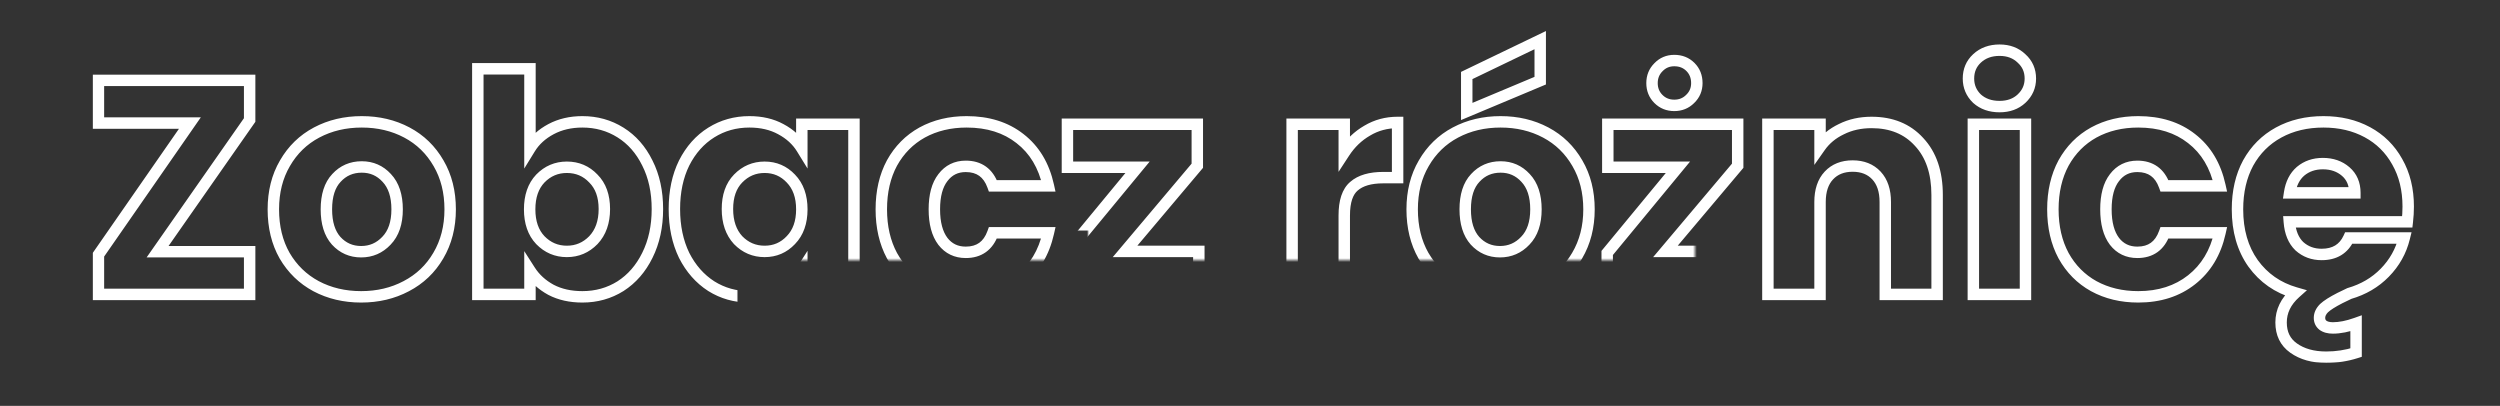 <svg width="1312" height="213" viewBox="0 0 1312 213" fill="none" xmlns="http://www.w3.org/2000/svg">
<rect x="0" y="0" width="1312" height="213" fill="#333333" stroke="none"/>
<mask id="mask0_338_398" style="mask-type:alpha" maskUnits="userSpaceOnUse" x="-1" y="-1" width="1313" height="215">
<path d="M0 176.5V0H1311.5V213H1180.5V176.5H918V120.5H889V136H571.5V120.5H555L550.5 136H386.5V176.5H377.5H0Z" fill="#D9D9D9" stroke="black"/>
</mask>
<g mask="url(#mask0_338_398)">
<mask id="path-2-outside-1_338_398" maskUnits="userSpaceOnUse" x="48.5" y="15.5" width="1219" height="175" fill="black">
<rect fill="white" x="48.5" y="15.5" width="1219" height="175"/>
<path d="M82.696 132.1H131.016V154.5H51.656V133.7L99.656 64.58H51.656V42.18H131.016V62.98L82.696 132.1ZM189.529 155.78C180.782 155.78 172.889 153.913 165.849 150.18C158.915 146.447 153.422 141.113 149.369 134.18C145.422 127.247 143.449 119.14 143.449 109.86C143.449 100.687 145.475 92.633 149.529 85.7C153.582 78.66 159.129 73.273 166.169 69.54C173.209 65.807 181.102 63.94 189.849 63.94C198.595 63.94 206.489 65.807 213.529 69.54C220.569 73.273 226.115 78.66 230.169 85.7C234.222 92.633 236.249 100.687 236.249 109.86C236.249 119.033 234.169 127.14 230.009 134.18C225.955 141.113 220.355 146.447 213.209 150.18C206.169 153.913 198.275 155.78 189.529 155.78ZM189.529 132.1C194.755 132.1 199.182 130.18 202.809 126.34C206.542 122.5 208.409 117.007 208.409 109.86C208.409 102.713 206.595 97.22 202.969 93.38C199.449 89.54 195.075 87.62 189.849 87.62C184.515 87.62 180.089 89.54 176.569 93.38C173.049 97.113 171.289 102.607 171.289 109.86C171.289 117.007 172.995 122.5 176.409 126.34C179.929 130.18 184.302 132.1 189.529 132.1ZM278.124 77.86C280.684 73.7 284.364 70.34 289.164 67.78C293.964 65.22 299.457 63.94 305.644 63.94C313.004 63.94 319.67 65.807 325.644 69.54C331.617 73.273 336.31 78.607 339.724 85.54C343.244 92.473 345.004 100.527 345.004 109.7C345.004 118.873 343.244 126.98 339.724 134.02C336.31 140.953 331.617 146.34 325.644 150.18C319.67 153.913 313.004 155.78 305.644 155.78C299.35 155.78 293.857 154.553 289.164 152.1C284.47 149.54 280.79 146.18 278.124 142.02V154.5H250.764V36.1H278.124V77.86ZM317.164 109.7C317.164 102.873 315.244 97.54 311.404 93.7C307.67 89.753 303.03 87.78 297.484 87.78C292.044 87.78 287.404 89.753 283.564 93.7C279.83 97.647 277.964 103.033 277.964 109.86C277.964 116.687 279.83 122.073 283.564 126.02C287.404 129.967 292.044 131.94 297.484 131.94C302.924 131.94 307.564 129.967 311.404 126.02C315.244 121.967 317.164 116.527 317.164 109.7ZM353.918 109.7C353.918 100.527 355.624 92.473 359.038 85.54C362.558 78.607 367.304 73.273 373.278 69.54C379.251 65.807 385.918 63.94 393.278 63.94C399.571 63.94 405.064 65.22 409.758 67.78C414.558 70.34 418.238 73.7 420.798 77.86V65.22H448.158V154.5H420.798V141.86C418.131 146.02 414.398 149.38 409.598 151.94C404.904 154.5 399.411 155.78 393.118 155.78C385.864 155.78 379.251 153.913 373.278 150.18C367.304 146.34 362.558 140.953 359.038 134.02C355.624 126.98 353.918 118.873 353.918 109.7ZM420.798 109.86C420.798 103.033 418.878 97.647 415.038 93.7C411.304 89.753 406.718 87.78 401.278 87.78C395.838 87.78 391.198 89.753 387.358 93.7C383.624 97.54 381.758 102.873 381.758 109.7C381.758 116.527 383.624 121.967 387.358 126.02C391.198 129.967 395.838 131.94 401.278 131.94C406.718 131.94 411.304 129.967 415.038 126.02C418.878 122.073 420.798 116.687 420.798 109.86ZM462.511 109.86C462.511 100.58 464.378 92.473 468.111 85.54C471.951 78.607 477.231 73.273 483.951 69.54C490.778 65.807 498.565 63.94 507.311 63.94C518.511 63.94 527.845 66.873 535.311 72.74C542.885 78.607 547.845 86.873 550.191 97.54H521.071C518.618 90.713 513.871 87.3 506.831 87.3C501.818 87.3 497.818 89.273 494.831 93.22C491.845 97.06 490.351 102.607 490.351 109.86C490.351 117.113 491.845 122.713 494.831 126.66C497.818 130.5 501.818 132.42 506.831 132.42C513.871 132.42 518.618 129.007 521.071 122.18H550.191C547.845 132.633 542.885 140.847 535.311 146.82C527.738 152.793 518.405 155.78 507.311 155.78C498.565 155.78 490.778 153.913 483.951 150.18C477.231 146.447 471.951 141.113 468.111 134.18C464.378 127.247 462.511 119.14 462.511 109.86ZM590.426 131.94H629.146V154.5H559.866V132.74L596.986 87.78H560.186V65.22H628.346V86.98L590.426 131.94ZM705.468 80.1C708.668 75.193 712.668 71.353 717.468 68.58C722.268 65.7 727.601 64.26 733.468 64.26V93.22H725.948C719.121 93.22 714.001 94.713 710.588 97.7C707.174 100.58 705.468 105.7 705.468 113.06V154.5H678.108V65.22H705.468V80.1ZM787.185 155.78C778.438 155.78 770.545 153.913 763.505 150.18C756.572 146.447 751.078 141.113 747.025 134.18C743.078 127.247 741.105 119.14 741.105 109.86C741.105 100.687 743.132 92.633 747.185 85.7C751.238 78.66 756.785 73.273 763.825 69.54C770.865 65.807 778.758 63.94 787.505 63.94C796.252 63.94 804.145 65.807 811.185 69.54C818.225 73.273 823.772 78.66 827.825 85.7C831.878 92.633 833.905 100.687 833.905 109.86C833.905 119.033 831.825 127.14 827.665 134.18C823.612 141.113 818.012 146.447 810.865 150.18C803.825 153.913 795.932 155.78 787.185 155.78ZM787.185 132.1C792.412 132.1 796.838 130.18 800.465 126.34C804.198 122.5 806.065 117.007 806.065 109.86C806.065 102.713 804.252 97.22 800.625 93.38C797.105 89.54 792.732 87.62 787.505 87.62C782.172 87.62 777.745 89.54 774.225 93.38C770.705 97.113 768.945 102.607 768.945 109.86C768.945 117.007 770.652 122.5 774.065 126.34C777.585 130.18 781.958 132.1 787.185 132.1ZM808.305 42.34L769.745 58.5V39.62L808.305 21.06V42.34ZM874.02 131.94H912.74V154.5H843.46V132.74L880.58 87.78H843.78V65.22H911.94V86.98L874.02 131.94ZM878.66 55.3C875.353 55.3 872.58 54.18 870.34 51.94C868.1 49.7 866.98 46.927 866.98 43.62C866.98 40.313 868.1 37.54 870.34 35.3C872.58 32.953 875.353 31.78 878.66 31.78C882.073 31.78 884.9 32.9 887.14 35.14C889.38 37.38 890.5 40.207 890.5 43.62C890.5 46.927 889.327 49.7 886.98 51.94C884.74 54.18 881.967 55.3 878.66 55.3ZM982.195 64.26C992.648 64.26 1000.97 67.673 1007.16 74.5C1013.45 81.22 1016.6 90.5 1016.6 102.34V154.5H989.395V106.02C989.395 100.047 987.848 95.407 984.755 92.1C981.662 88.793 977.502 87.14 972.275 87.14C967.048 87.14 962.888 88.793 959.795 92.1C956.702 95.407 955.155 100.047 955.155 106.02V154.5H927.795V65.22H955.155V77.06C957.928 73.113 961.662 70.02 966.355 67.78C971.048 65.433 976.328 64.26 982.195 64.26ZM1049.37 55.94C1044.57 55.94 1040.62 54.553 1037.53 51.78C1034.54 48.9 1033.05 45.38 1033.05 41.22C1033.05 36.953 1034.54 33.433 1037.53 30.66C1040.62 27.78 1044.57 26.34 1049.37 26.34C1054.06 26.34 1057.9 27.78 1060.89 30.66C1063.98 33.433 1065.53 36.953 1065.53 41.22C1065.53 45.38 1063.98 48.9 1060.89 51.78C1057.9 54.553 1054.06 55.94 1049.37 55.94ZM1062.97 65.22V154.5H1035.61V65.22H1062.97ZM1077.36 109.86C1077.36 100.58 1079.22 92.473 1082.96 85.54C1086.8 78.607 1092.08 73.273 1098.8 69.54C1105.62 65.807 1113.41 63.94 1122.16 63.94C1133.36 63.94 1142.69 66.873 1150.16 72.74C1157.73 78.607 1162.69 86.873 1165.04 97.54H1135.92C1133.46 90.713 1128.72 87.3 1121.68 87.3C1116.66 87.3 1112.66 89.273 1109.68 93.22C1106.69 97.06 1105.2 102.607 1105.2 109.86C1105.2 117.113 1106.69 122.713 1109.68 126.66C1112.66 130.5 1116.66 132.42 1121.68 132.42C1128.72 132.42 1133.46 129.007 1135.92 122.18H1165.04C1162.69 132.633 1157.73 140.847 1150.16 146.82C1142.58 152.793 1133.25 155.78 1122.16 155.78C1113.41 155.78 1105.62 153.913 1098.8 150.18C1092.08 146.447 1086.8 141.113 1082.96 134.18C1079.22 127.247 1077.36 119.14 1077.36 109.86ZM1263.83 108.42C1263.83 110.98 1263.67 113.647 1263.35 116.42H1201.43C1201.86 121.967 1203.62 126.233 1206.71 129.22C1209.91 132.1 1213.8 133.54 1218.39 133.54C1225.22 133.54 1229.96 130.66 1232.63 124.9H1261.75C1260.04 131.833 1256.63 137.913 1251.51 143.14C1246.5 148.26 1240.31 151.887 1232.95 154.02L1227.99 156.42C1224.04 158.447 1221.27 160.207 1219.67 161.7C1218.07 163.3 1217.27 165.007 1217.27 166.82C1217.27 168.42 1217.86 169.7 1219.03 170.66C1220.31 171.62 1222.07 172.1 1224.31 172.1C1227.94 172.1 1231.99 171.3 1236.47 169.7V185.06C1231.46 186.66 1226.23 187.46 1220.79 187.46C1213.86 187.46 1208.15 185.86 1203.67 182.66C1199.3 179.567 1197.11 175.087 1197.11 169.22C1197.11 163.353 1199.62 158.18 1204.63 153.7C1195.35 151.033 1187.94 145.86 1182.39 138.18C1176.95 130.5 1174.23 121.06 1174.23 109.86C1174.23 100.58 1176.1 92.473 1179.83 85.54C1183.67 78.607 1189 73.273 1195.83 69.54C1202.66 65.807 1210.5 63.94 1219.35 63.94C1227.99 63.94 1235.67 65.753 1242.39 69.38C1249.11 73.007 1254.34 78.18 1258.07 84.9C1261.91 91.62 1263.83 99.46 1263.83 108.42ZM1235.83 101.22C1235.83 96.527 1234.23 92.793 1231.03 90.02C1227.83 87.247 1223.83 85.86 1219.03 85.86C1214.44 85.86 1210.55 87.193 1207.35 89.86C1204.26 92.527 1202.34 96.313 1201.59 101.22H1235.83Z"/>
</mask>
<path d="M82.696 132.1L80.237 130.381L76.939 135.1H82.696V132.1ZM131.016 132.1H134.016V129.1H131.016V132.1ZM131.016 154.5V157.5H134.016V154.5H131.016ZM51.656 154.5H48.656V157.5H51.656V154.5ZM51.656 133.7L49.192 131.989L48.656 132.76V133.7H51.656ZM99.656 64.58L102.12 66.291L105.392 61.58H99.656V64.58ZM51.656 64.58H48.656V67.58H51.656V64.58ZM51.656 42.18V39.18H48.656V42.18H51.656ZM131.016 42.18H134.016V39.18H131.016V42.18ZM131.016 62.98L133.475 64.699L134.016 63.925V62.98H131.016ZM82.696 135.1H131.016V129.1H82.696V135.1ZM128.016 132.1V154.5H134.016V132.1H128.016ZM131.016 151.5H51.656V157.5H131.016V151.5ZM54.656 154.5V133.7H48.656V154.5H54.656ZM54.12 135.411L102.12 66.291L97.192 62.869L49.192 131.989L54.12 135.411ZM99.656 61.58H51.656V67.58H99.656V61.58ZM54.656 64.58V42.18H48.656V64.58H54.656ZM51.656 45.18H131.016V39.18H51.656V45.18ZM128.016 42.18V62.98H134.016V42.18H128.016ZM128.557 61.261L80.237 130.381L85.155 133.819L133.475 64.699L128.557 61.261ZM165.849 150.18L164.426 152.821L164.435 152.826L164.443 152.83L165.849 150.18ZM149.369 134.18L146.762 135.664L146.77 135.679L146.779 135.694L149.369 134.18ZM149.529 85.7L152.119 87.214L152.124 87.206L152.129 87.197L149.529 85.7ZM166.169 69.54L167.574 72.19L166.169 69.54ZM213.529 69.54L212.123 72.19L213.529 69.54ZM230.169 85.7L227.569 87.197L227.574 87.206L227.579 87.214L230.169 85.7ZM230.009 134.18L227.426 132.654L227.419 132.666L230.009 134.18ZM213.209 150.18L211.82 147.521L211.811 147.525L211.803 147.53L213.209 150.18ZM202.809 126.34L200.658 124.249L200.643 124.264L200.628 124.28L202.809 126.34ZM202.969 93.38L200.757 95.407L200.772 95.424L200.788 95.44L202.969 93.38ZM176.569 93.38L178.752 95.438L178.766 95.423L178.78 95.407L176.569 93.38ZM176.409 126.34L174.167 128.333L174.182 128.35L174.197 128.367L176.409 126.34ZM189.529 152.78C181.223 152.78 173.82 151.012 167.254 147.53L164.443 152.83C171.957 156.815 180.341 158.78 189.529 158.78V152.78ZM167.271 147.539C160.833 144.072 155.74 139.133 151.959 132.666L146.779 135.694C151.105 143.093 156.998 148.821 164.426 152.821L167.271 147.539ZM151.976 132.696C148.326 126.284 146.449 118.705 146.449 109.86H140.449C140.449 119.575 142.518 128.209 146.762 135.664L151.976 132.696ZM146.449 109.86C146.449 101.142 148.37 93.626 152.119 87.214L146.939 84.186C142.581 91.641 140.449 100.232 140.449 109.86H146.449ZM152.129 87.197C155.906 80.636 161.043 75.654 167.574 72.19L164.763 66.89C157.214 70.893 151.258 76.684 146.929 84.203L152.129 87.197ZM167.574 72.19C174.14 68.709 181.543 66.94 189.849 66.94V60.94C180.661 60.94 172.277 62.905 164.763 66.89L167.574 72.19ZM189.849 66.94C198.154 66.94 205.557 68.709 212.123 72.19L214.934 66.89C207.42 62.905 199.037 60.94 189.849 60.94V66.94ZM212.123 72.19C218.654 75.654 223.791 80.636 227.569 87.197L232.769 84.203C228.439 76.684 222.483 70.893 214.934 66.89L212.123 72.19ZM227.579 87.214C231.327 93.626 233.249 101.142 233.249 109.86H239.249C239.249 100.232 237.117 91.641 232.759 84.186L227.579 87.214ZM233.249 109.86C233.249 118.563 231.281 126.13 227.426 132.654L232.592 135.706C237.057 128.15 239.249 119.503 239.249 109.86H233.249ZM227.419 132.666C223.651 139.11 218.469 144.048 211.82 147.521L214.598 152.839C222.242 148.846 228.259 143.116 232.599 135.694L227.419 132.666ZM211.803 147.53C205.237 151.012 197.834 152.78 189.529 152.78V158.78C198.717 158.78 207.1 156.815 214.614 152.83L211.803 147.53ZM189.529 135.1C195.591 135.1 200.803 132.833 204.99 128.4L200.628 124.28C197.561 127.527 193.92 129.1 189.529 129.1V135.1ZM204.96 128.431C209.4 123.864 211.409 117.519 211.409 109.86H205.409C205.409 116.494 203.684 121.136 200.658 124.249L204.96 128.431ZM211.409 109.86C211.409 102.223 209.465 95.889 205.15 91.32L200.788 95.44C203.726 98.551 205.409 103.204 205.409 109.86H211.409ZM205.18 91.353C201.09 86.891 195.913 84.62 189.849 84.62V90.62C194.238 90.62 197.808 92.189 200.757 95.407L205.18 91.353ZM189.849 84.62C183.697 84.62 178.461 86.876 174.357 91.353L178.78 95.407C181.717 92.204 185.334 90.62 189.849 90.62V84.62ZM174.386 91.322C170.158 95.806 168.289 102.159 168.289 109.86H174.289C174.289 103.055 175.94 98.42 178.752 95.438L174.386 91.322ZM168.289 109.86C168.289 117.454 170.103 123.762 174.167 128.333L178.651 124.347C175.888 121.238 174.289 116.559 174.289 109.86H168.289ZM174.197 128.367C178.288 132.829 183.464 135.1 189.529 135.1V129.1C185.14 129.1 181.57 127.531 178.62 124.313L174.197 128.367ZM278.124 77.86H275.124V88.459L280.679 79.432L278.124 77.86ZM289.164 67.78L287.752 65.133V65.133L289.164 67.78ZM325.644 69.54L324.054 72.084L325.644 69.54ZM339.724 85.54L337.032 86.865L337.04 86.882L337.049 86.898L339.724 85.54ZM339.724 134.02L337.04 132.678L337.036 132.687L337.032 132.695L339.724 134.02ZM325.644 150.18L327.234 152.724L327.25 152.714L327.266 152.704L325.644 150.18ZM289.164 152.1L287.727 154.734L287.75 154.746L287.774 154.759L289.164 152.1ZM278.124 142.02L280.649 140.401L275.124 131.781V142.02H278.124ZM278.124 154.5V157.5H281.124V154.5H278.124ZM250.764 154.5H247.764V157.5H250.764V154.5ZM250.764 36.1V33.1H247.764V36.1H250.764ZM278.124 36.1H281.124V33.1H278.124V36.1ZM311.404 93.7L309.224 95.762L309.253 95.792L309.282 95.821L311.404 93.7ZM283.564 93.7L281.414 91.608L281.399 91.623L281.384 91.638L283.564 93.7ZM283.564 126.02L281.384 128.082L281.399 128.097L281.414 128.112L283.564 126.02ZM311.404 126.02L313.554 128.112L313.568 128.098L313.582 128.083L311.404 126.02ZM280.679 79.432C282.929 75.776 286.19 72.766 290.576 70.427L287.752 65.133C282.537 67.914 278.439 71.624 275.569 76.288L280.679 79.432ZM290.576 70.427C294.885 68.129 299.881 66.94 305.644 66.94V60.94C299.033 60.94 293.043 62.311 287.752 65.133L290.576 70.427ZM305.644 66.94C312.468 66.94 318.579 68.662 324.054 72.084L327.234 66.996C320.762 62.951 313.54 60.94 305.644 60.94V66.94ZM324.054 72.084C329.508 75.493 333.841 80.382 337.032 86.865L342.415 84.215C338.78 76.831 333.726 71.054 327.234 66.996L324.054 72.084ZM337.049 86.898C340.32 93.341 342.004 100.914 342.004 109.7H348.004C348.004 100.139 346.168 91.606 342.399 84.182L337.049 86.898ZM342.004 109.7C342.004 118.485 340.32 126.119 337.04 132.678L342.407 135.362C346.167 127.841 348.004 119.262 348.004 109.7H342.004ZM337.032 132.695C333.838 139.184 329.496 144.137 324.021 147.656L327.266 152.704C333.738 148.543 338.783 142.723 342.415 135.345L337.032 132.695ZM324.054 147.636C318.579 151.058 312.468 152.78 305.644 152.78V158.78C313.54 158.78 320.762 156.769 327.234 152.724L324.054 147.636ZM305.644 152.78C299.744 152.78 294.744 151.632 290.554 149.441L287.774 154.759C292.97 157.475 298.957 158.78 305.644 158.78V152.78ZM290.6 149.466C286.312 147.127 283.022 144.102 280.649 140.401L275.598 143.639C278.559 148.258 282.629 151.953 287.727 154.734L290.6 149.466ZM275.124 142.02V154.5H281.124V142.02H275.124ZM278.124 151.5H250.764V157.5H278.124V151.5ZM253.764 154.5V36.1H247.764V154.5H253.764ZM250.764 39.1H278.124V33.1H250.764V39.1ZM275.124 36.1V77.86H281.124V36.1H275.124ZM320.164 109.7C320.164 102.293 318.064 96.117 313.525 91.579L309.282 95.821C312.424 98.963 314.164 103.453 314.164 109.7H320.164ZM313.583 91.638C309.27 87.079 303.835 84.78 297.484 84.78V90.78C302.225 90.78 306.071 92.428 309.224 95.762L313.583 91.638ZM297.484 84.78C291.223 84.78 285.811 87.089 281.414 91.608L285.714 95.792C288.997 92.418 292.865 90.78 297.484 90.78V84.78ZM281.384 91.638C276.998 96.275 274.964 102.472 274.964 109.86H280.964C280.964 103.594 282.663 99.018 285.743 95.762L281.384 91.638ZM274.964 109.86C274.964 117.248 276.998 123.444 281.384 128.082L285.743 123.958C282.663 120.702 280.964 116.126 280.964 109.86H274.964ZM281.414 128.112C285.811 132.631 291.223 134.94 297.484 134.94V128.94C292.865 128.94 288.997 127.302 285.714 123.928L281.414 128.112ZM297.484 134.94C303.745 134.94 309.157 132.631 313.554 128.112L309.254 123.928C305.971 127.302 302.103 128.94 297.484 128.94V134.94ZM313.582 128.083C318.062 123.354 320.164 117.114 320.164 109.7H314.164C314.164 115.939 312.426 120.579 309.226 123.957L313.582 128.083ZM359.038 85.54L356.362 84.182L356.354 84.198L356.346 84.215L359.038 85.54ZM373.277 69.54L374.867 72.084L373.277 69.54ZM409.758 67.78L408.321 70.414L408.333 70.42L408.346 70.427L409.758 67.78ZM420.798 77.86L418.243 79.432L423.798 88.459V77.86H420.798ZM420.798 65.22V62.22H417.798V65.22H420.798ZM448.158 65.22H451.158V62.22H448.158V65.22ZM448.158 154.5V157.5H451.158V154.5H448.158ZM420.798 154.5H417.798V157.5H420.798V154.5ZM420.798 141.86H423.798V131.621L418.272 140.241L420.798 141.86ZM409.598 151.94L408.186 149.293L408.173 149.3L408.161 149.306L409.598 151.94ZM373.277 150.18L371.655 152.704L371.671 152.714L371.688 152.724L373.277 150.18ZM359.038 134.02L356.338 135.329L356.35 135.354L356.362 135.378L359.038 134.02ZM415.038 93.7L412.858 95.762L412.873 95.777L412.887 95.792L415.038 93.7ZM387.358 93.7L385.207 91.608L385.207 91.609L387.358 93.7ZM387.358 126.02L385.151 128.052L385.179 128.083L385.207 128.112L387.358 126.02ZM415.038 126.02L412.887 123.928L412.873 123.943L412.858 123.958L415.038 126.02ZM356.918 109.7C356.918 100.901 358.553 93.316 361.729 86.865L356.346 84.215C352.695 91.631 350.918 100.152 350.918 109.7H356.918ZM361.712 86.898C365.012 80.399 369.404 75.499 374.867 72.084L371.688 66.996C365.204 71.048 360.103 76.814 356.362 84.182L361.712 86.898ZM374.867 72.084C380.342 68.662 386.453 66.94 393.277 66.94V60.94C385.382 60.94 378.16 62.951 371.688 66.996L374.867 72.084ZM393.277 66.94C399.158 66.94 404.14 68.133 408.321 70.414L411.194 65.146C405.988 62.307 399.984 60.94 393.277 60.94V66.94ZM408.346 70.427C412.731 72.766 415.992 75.776 418.243 79.432L423.352 76.288C420.483 71.624 416.384 67.914 411.169 65.133L408.346 70.427ZM423.798 77.86V65.22H417.798V77.86H423.798ZM420.798 68.22H448.158V62.22H420.798V68.22ZM445.158 65.22V154.5H451.158V65.22H445.158ZM448.158 151.5H420.798V157.5H448.158V151.5ZM423.798 154.5V141.86H417.798V154.5H423.798ZM418.272 140.241C415.91 143.926 412.579 146.95 408.186 149.293L411.009 154.587C416.216 151.81 420.352 148.114 423.323 143.479L418.272 140.241ZM408.161 149.306C403.98 151.587 398.998 152.78 393.117 152.78V158.78C399.824 158.78 405.828 157.413 411.034 154.574L408.161 149.306ZM393.117 152.78C386.409 152.78 380.349 151.062 374.867 147.636L371.688 152.724C378.152 156.765 385.32 158.78 393.117 158.78V152.78ZM374.9 147.656C369.417 144.132 365.015 139.167 361.712 132.662L356.362 135.378C360.1 142.74 365.192 148.548 371.655 152.704L374.9 147.656ZM361.737 132.711C358.553 126.144 356.918 118.498 356.918 109.7H350.918C350.918 119.249 352.696 127.816 356.338 135.329L361.737 132.711ZM423.798 109.86C423.798 102.449 421.696 96.242 417.188 91.608L412.887 95.792C416.059 99.051 417.798 103.617 417.798 109.86H423.798ZM417.217 91.638C412.916 87.092 407.541 84.78 401.277 84.78V90.78C405.894 90.78 409.692 92.415 412.858 95.762L417.217 91.638ZM401.277 84.78C395.016 84.78 389.604 87.089 385.207 91.608L389.508 95.792C392.791 92.418 396.659 90.78 401.277 90.78V84.78ZM385.207 91.609C380.79 96.151 378.758 102.316 378.758 109.7H384.758C384.758 103.43 386.458 98.929 389.508 95.791L385.207 91.609ZM378.758 109.7C378.758 117.092 380.793 123.321 385.151 128.052L389.564 123.988C386.456 120.613 384.758 115.962 384.758 109.7H378.758ZM385.207 128.112C389.604 132.631 395.016 134.94 401.277 134.94V128.94C396.659 128.94 392.791 127.302 389.508 123.928L385.207 128.112ZM401.277 134.94C407.541 134.94 412.916 132.628 417.217 128.082L412.858 123.958C409.692 127.305 405.894 128.94 401.277 128.94V134.94ZM417.188 128.112C421.696 123.478 423.798 117.271 423.798 109.86H417.798C417.798 116.103 416.059 120.669 412.887 123.928L417.188 128.112ZM468.111 85.54L465.487 84.087L465.478 84.102L465.47 84.118L468.111 85.54ZM483.951 69.54L482.512 66.908L482.503 66.913L482.494 66.918L483.951 69.54ZM535.311 72.74L533.458 75.099L533.466 75.105L533.474 75.112L535.311 72.74ZM550.191 97.54V100.54H553.923L553.121 96.895L550.191 97.54ZM521.071 97.54L518.248 98.555L518.962 100.54H521.071V97.54ZM494.831 93.22L497.199 95.062L497.211 95.046L497.223 95.03L494.831 93.22ZM494.831 126.66L492.439 128.47L492.451 128.486L492.463 128.502L494.831 126.66ZM521.071 122.18V119.18H518.962L518.248 121.165L521.071 122.18ZM550.191 122.18L553.118 122.837L553.939 119.18H550.191V122.18ZM535.311 146.82L533.453 144.465L535.311 146.82ZM483.951 150.18L482.494 152.802L482.503 152.807L482.512 152.812L483.951 150.18ZM468.111 134.18L465.47 135.602L465.478 135.618L465.487 135.633L468.111 134.18ZM465.511 109.86C465.511 100.988 467.293 93.387 470.753 86.962L465.47 84.118C461.462 91.56 459.511 100.172 459.511 109.86H465.511ZM470.736 86.993C474.312 80.535 479.195 75.614 485.408 72.162L482.494 66.918C475.268 70.932 469.59 76.678 465.487 84.087L470.736 86.993ZM485.391 72.172C491.723 68.709 499.004 66.94 507.311 66.94V60.94C498.125 60.94 489.832 62.904 482.512 66.908L485.391 72.172ZM507.311 66.94C517.965 66.94 526.611 69.719 533.458 75.099L537.165 70.381C529.079 64.028 519.058 60.94 507.311 60.94V66.94ZM533.474 75.112C540.415 80.489 545.043 88.102 547.261 98.185L553.121 96.895C550.646 85.645 545.354 76.725 537.148 70.368L533.474 75.112ZM550.191 94.54H521.071V100.54H550.191V94.54ZM523.894 96.525C522.512 92.679 520.396 89.563 517.423 87.424C514.442 85.281 510.849 84.3 506.831 84.3V90.3C509.854 90.3 512.154 91.026 513.92 92.296C515.693 93.571 517.177 95.574 518.248 98.555L523.894 96.525ZM506.831 84.3C500.893 84.3 496.001 86.702 492.439 91.41L497.223 95.03C499.634 91.844 502.743 90.3 506.831 90.3V84.3ZM492.463 91.378C488.909 95.948 487.351 102.253 487.351 109.86H493.351C493.351 102.96 494.78 98.172 497.199 95.062L492.463 91.378ZM487.351 109.86C487.351 117.475 488.912 123.81 492.439 128.47L497.223 124.85C494.777 121.617 493.351 116.752 493.351 109.86H487.351ZM492.463 128.502C496.038 133.098 500.925 135.42 506.831 135.42V129.42C502.711 129.42 499.598 127.902 497.199 124.818L492.463 128.502ZM506.831 135.42C510.849 135.42 514.442 134.439 517.423 132.296C520.396 130.157 522.512 127.041 523.894 123.195L518.248 121.165C517.177 124.146 515.693 126.149 513.92 127.424C512.154 128.694 509.854 129.42 506.831 129.42V135.42ZM521.071 125.18H550.191V119.18H521.071V125.18ZM547.264 121.523C545.051 131.383 540.425 138.965 533.453 144.465L537.169 149.175C545.344 142.728 550.639 133.883 553.118 122.837L547.264 121.523ZM533.453 144.465C526.487 149.959 517.837 152.78 507.311 152.78V158.78C518.973 158.78 528.989 155.628 537.169 149.175L533.453 144.465ZM507.311 152.78C499.004 152.78 491.723 151.011 485.391 147.548L482.512 152.812C489.832 156.816 498.125 158.78 507.311 158.78V152.78ZM485.408 147.558C479.195 144.106 474.312 139.185 470.736 132.727L465.487 135.633C469.59 143.042 475.268 148.788 482.494 152.802L485.408 147.558ZM470.753 132.758C467.293 126.333 465.511 118.732 465.511 109.86H459.511C459.511 119.548 461.462 128.16 465.47 135.602L470.753 132.758ZM590.426 131.94L588.133 130.006L583.971 134.94H590.426V131.94ZM629.146 131.94H632.146V128.94H629.146V131.94ZM629.146 154.5V157.5H632.146V154.5H629.146ZM559.866 154.5H556.866V157.5H559.866V154.5ZM559.866 132.74L557.553 130.83L556.866 131.662V132.74H559.866ZM596.986 87.78L599.3 89.69L603.353 84.78H596.986V87.78ZM560.186 87.78H557.186V90.78H560.186V87.78ZM560.186 65.22V62.22H557.186V65.22H560.186ZM628.346 65.22H631.346V62.22H628.346V65.22ZM628.346 86.98L630.64 88.914L631.346 88.076V86.98H628.346ZM590.426 134.94H629.146V128.94H590.426V134.94ZM626.146 131.94V154.5H632.146V131.94H626.146ZM629.146 151.5H559.866V157.5H629.146V151.5ZM562.866 154.5V132.74H556.866V154.5H562.866ZM562.18 134.65L599.3 89.69L594.673 85.87L557.553 130.83L562.18 134.65ZM596.986 84.78H560.186V90.78H596.986V84.78ZM563.186 87.78V65.22H557.186V87.78H563.186ZM560.186 68.22H628.346V62.22H560.186V68.22ZM625.346 65.22V86.98H631.346V65.22H625.346ZM626.053 85.046L588.133 130.006L592.719 133.874L630.64 88.914L626.053 85.046ZM705.468 80.1H702.468V90.192L707.98 81.739L705.468 80.1ZM717.468 68.58L718.968 71.178L718.99 71.165L719.011 71.153L717.468 68.58ZM733.468 64.26H736.468V61.26H733.468V64.26ZM733.468 93.22V96.22H736.468V93.22H733.468ZM710.588 97.7L712.522 99.993L712.543 99.975L712.563 99.958L710.588 97.7ZM705.468 154.5V157.5H708.468V154.5H705.468ZM678.107 154.5H675.107V157.5H678.107V154.5ZM678.107 65.22V62.22H675.107V65.22H678.107ZM705.468 65.22H708.468V62.22H705.468V65.22ZM707.98 81.739C710.938 77.204 714.599 73.702 718.968 71.178L715.967 65.982C710.736 69.005 706.397 73.183 702.955 78.461L707.98 81.739ZM719.011 71.153C723.322 68.566 728.117 67.26 733.468 67.26V61.26C727.084 61.26 721.213 62.834 715.924 66.007L719.011 71.153ZM730.468 64.26V93.22H736.468V64.26H730.468ZM733.468 90.22H725.948V96.22H733.468V90.22ZM725.948 90.22C718.75 90.22 712.791 91.786 708.612 95.442L712.563 99.958C715.211 97.641 719.492 96.22 725.948 96.22V90.22ZM708.653 95.407C704.23 99.139 702.468 105.375 702.468 113.06H708.468C708.468 106.025 710.119 102.021 712.522 99.993L708.653 95.407ZM702.468 113.06V154.5H708.468V113.06H702.468ZM705.468 151.5H678.107V157.5H705.468V151.5ZM681.107 154.5V65.22H675.107V154.5H681.107ZM678.107 68.22H705.468V62.22H678.107V68.22ZM702.468 65.22V80.1H708.468V65.22H702.468ZM763.505 150.18L762.083 152.821L762.091 152.826L762.099 152.83L763.505 150.18ZM747.025 134.18L744.418 135.664L744.426 135.679L744.435 135.694L747.025 134.18ZM747.185 85.7L749.775 87.214L749.78 87.206L749.785 87.197L747.185 85.7ZM763.825 69.54L765.231 72.19L763.825 69.54ZM811.185 69.54L809.779 72.19L811.185 69.54ZM827.825 85.7L825.225 87.197L825.23 87.206L825.235 87.214L827.825 85.7ZM827.665 134.18L825.082 132.654L825.075 132.666L827.665 134.18ZM810.865 150.18L809.476 147.521L809.468 147.525L809.459 147.53L810.865 150.18ZM800.465 126.34L798.314 124.249L798.299 124.264L798.284 124.28L800.465 126.34ZM800.625 93.38L798.414 95.407L798.429 95.424L798.444 95.44L800.625 93.38ZM774.225 93.38L776.408 95.438L776.422 95.423L776.436 95.407L774.225 93.38ZM774.065 126.34L771.823 128.333L771.838 128.35L771.854 128.367L774.065 126.34ZM808.305 42.34L809.465 45.107L811.305 44.336V42.34H808.305ZM769.745 58.5H766.745V63.01L770.905 61.267L769.745 58.5ZM769.745 39.62L768.444 36.917L766.745 37.734V39.62H769.745ZM808.305 21.06H811.305V16.287L807.004 18.357L808.305 21.06ZM787.185 152.78C778.88 152.78 771.476 151.012 764.911 147.53L762.099 152.83C769.614 156.815 777.997 158.78 787.185 158.78V152.78ZM764.927 147.539C758.489 144.072 753.396 139.133 749.615 132.666L744.435 135.694C748.761 143.093 754.654 148.821 762.083 152.821L764.927 147.539ZM749.632 132.696C745.982 126.284 744.105 118.705 744.105 109.86H738.105C738.105 119.575 740.174 128.209 744.418 135.664L749.632 132.696ZM744.105 109.86C744.105 101.142 746.026 93.626 749.775 87.214L744.595 84.186C740.237 91.641 738.105 100.232 738.105 109.86H744.105ZM749.785 87.197C753.562 80.636 758.699 75.654 765.231 72.19L762.419 66.89C754.871 70.893 748.914 76.684 744.585 84.203L749.785 87.197ZM765.231 72.19C771.796 68.709 779.2 66.94 787.505 66.94V60.94C778.317 60.94 769.934 62.905 762.419 66.89L765.231 72.19ZM787.505 66.94C795.81 66.94 803.214 68.709 809.779 72.19L812.591 66.89C805.076 62.905 796.693 60.94 787.505 60.94V66.94ZM809.779 72.19C816.311 75.654 821.448 80.636 825.225 87.197L830.425 84.203C826.096 76.684 820.139 70.893 812.591 66.89L809.779 72.19ZM825.235 87.214C828.984 93.626 830.905 101.142 830.905 109.86H836.905C836.905 100.232 834.773 91.641 830.415 84.186L825.235 87.214ZM830.905 109.86C830.905 118.563 828.937 126.13 825.082 132.654L830.248 135.706C834.713 128.15 836.905 119.503 836.905 109.86H830.905ZM825.075 132.666C821.308 139.11 816.125 144.048 809.476 147.521L812.254 152.839C819.899 148.846 825.916 143.116 830.255 135.694L825.075 132.666ZM809.459 147.53C802.894 151.012 795.49 152.78 787.185 152.78V158.78C796.373 158.78 804.756 156.815 812.271 152.83L809.459 147.53ZM787.185 135.1C793.247 135.1 798.459 132.833 802.646 128.4L798.284 124.28C795.217 127.527 791.576 129.1 787.185 129.1V135.1ZM802.616 128.431C807.056 123.864 809.065 117.519 809.065 109.86H803.065C803.065 116.494 801.341 121.136 798.314 124.249L802.616 128.431ZM809.065 109.86C809.065 102.223 807.121 95.889 802.806 91.32L798.444 95.44C801.382 98.551 803.065 103.204 803.065 109.86H809.065ZM802.836 91.353C798.746 86.891 793.569 84.62 787.505 84.62V90.62C791.894 90.62 795.464 92.189 798.414 95.407L802.836 91.353ZM787.505 84.62C781.354 84.62 776.117 86.876 772.014 91.353L776.436 95.407C779.373 92.204 782.99 90.62 787.505 90.62V84.62ZM772.042 91.322C767.814 95.806 765.945 102.159 765.945 109.86H771.945C771.945 103.055 773.596 98.42 776.408 95.438L772.042 91.322ZM765.945 109.86C765.945 117.454 767.759 123.762 771.823 128.333L776.307 124.347C773.544 121.238 771.945 116.559 771.945 109.86H765.945ZM771.854 128.367C775.944 132.829 781.121 135.1 787.185 135.1V129.1C782.796 129.1 779.226 127.531 776.276 124.313L771.854 128.367ZM807.145 39.573L768.585 55.733L770.905 61.267L809.465 45.107L807.145 39.573ZM772.745 58.5V39.62H766.745V58.5H772.745ZM771.046 42.323L809.606 23.763L807.004 18.357L768.444 36.917L771.046 42.323ZM805.305 21.06V42.34H811.305V21.06H805.305ZM874.02 131.94L871.727 130.006L867.565 134.94H874.02V131.94ZM912.74 131.94H915.74V128.94H912.74V131.94ZM912.74 154.5V157.5H915.74V154.5H912.74ZM843.46 154.5H840.46V157.5H843.46V154.5ZM843.46 132.74L841.147 130.83L840.46 131.662V132.74H843.46ZM880.58 87.78L882.893 89.69L886.947 84.78H880.58V87.78ZM843.78 87.78H840.78V90.78H843.78V87.78ZM843.78 65.22V62.22H840.78V65.22H843.78ZM911.94 65.22H914.94V62.22H911.94V65.22ZM911.94 86.98L914.233 88.914L914.94 88.076V86.98H911.94ZM870.34 51.94L872.461 49.819L870.34 51.94ZM870.34 35.3L872.461 37.421L872.486 37.397L872.51 37.371L870.34 35.3ZM887.14 35.14L889.261 33.019V33.019L887.14 35.14ZM886.98 51.94L884.909 49.77L884.883 49.794L884.859 49.819L886.98 51.94ZM874.02 134.94H912.74V128.94H874.02V134.94ZM909.74 131.94V154.5H915.74V131.94H909.74ZM912.74 151.5H843.46V157.5H912.74V151.5ZM846.46 154.5V132.74H840.46V154.5H846.46ZM845.773 134.65L882.893 89.69L878.267 85.87L841.147 130.83L845.773 134.65ZM880.58 84.78H843.78V90.78H880.58V84.78ZM846.78 87.78V65.22H840.78V87.78H846.78ZM843.78 68.22H911.94V62.22H843.78V68.22ZM908.94 65.22V86.98H914.94V65.22H908.94ZM909.647 85.046L871.727 130.006L876.313 133.874L914.233 88.914L909.647 85.046ZM878.66 52.3C876.11 52.3 874.112 51.469 872.461 49.819L868.219 54.061C871.048 56.891 874.597 58.3 878.66 58.3V52.3ZM872.461 49.819C870.811 48.168 869.98 46.17 869.98 43.62H863.98C863.98 47.683 865.389 51.232 868.219 54.061L872.461 49.819ZM869.98 43.62C869.98 41.07 870.811 39.072 872.461 37.421L868.219 33.179C865.389 36.008 863.98 39.556 863.98 43.62H869.98ZM872.51 37.371C874.172 35.631 876.155 34.78 878.66 34.78V28.78C874.551 28.78 870.988 30.276 868.17 33.229L872.51 37.371ZM878.66 34.78C881.346 34.78 883.388 35.63 885.019 37.261L889.261 33.019C886.412 30.17 882.801 28.78 878.66 28.78V34.78ZM885.019 37.261C886.65 38.892 887.5 40.934 887.5 43.62H893.5C893.5 39.479 892.11 35.868 889.261 33.019L885.019 37.261ZM887.5 43.62C887.5 46.125 886.649 48.108 884.909 49.77L889.051 54.11C892.004 51.292 893.5 47.729 893.5 43.62H887.5ZM884.859 49.819C883.208 51.469 881.21 52.3 878.66 52.3V58.3C882.723 58.3 886.272 56.891 889.101 54.061L884.859 49.819ZM1007.16 74.5L1004.93 76.515L1004.95 76.533L1004.97 76.551L1007.16 74.5ZM1016.6 154.5V157.5H1019.6V154.5H1016.6ZM989.395 154.5H986.395V157.5H989.395V154.5ZM984.755 92.1L982.564 94.15L984.755 92.1ZM959.795 92.1L961.986 94.15L959.795 92.1ZM955.155 154.5V157.5H958.155V154.5H955.155ZM927.795 154.5H924.795V157.5H927.795V154.5ZM927.795 65.22V62.22H924.795V65.22H927.795ZM955.155 65.22H958.155V62.22H955.155V65.22ZM955.155 77.06H952.155V86.547L957.61 78.785L955.155 77.06ZM966.355 67.78L967.647 70.487L967.672 70.476L967.697 70.463L966.355 67.78ZM982.195 67.26C991.928 67.26 999.394 70.403 1004.93 76.515L1009.38 72.485C1002.54 64.944 993.369 61.26 982.195 61.26V67.26ZM1004.97 76.551C1010.6 82.569 1013.6 91.036 1013.6 102.34H1019.6C1019.6 89.964 1016.29 79.871 1009.34 72.449L1004.97 76.551ZM1013.6 102.34V154.5H1019.6V102.34H1013.6ZM1016.6 151.5H989.395V157.5H1016.6V151.5ZM992.395 154.5V106.02H986.395V154.5H992.395ZM992.395 106.02C992.395 99.535 990.708 94.072 986.946 90.05L982.564 94.15C984.989 96.742 986.395 100.558 986.395 106.02H992.395ZM986.946 90.05C983.196 86.042 978.192 84.14 972.275 84.14V90.14C976.812 90.14 980.127 91.544 982.564 94.15L986.946 90.05ZM972.275 84.14C966.358 84.14 961.354 86.042 957.604 90.05L961.986 94.15C964.423 91.544 967.738 90.14 972.275 90.14V84.14ZM957.604 90.05C953.842 94.072 952.155 99.535 952.155 106.02H958.155C958.155 100.558 959.561 96.742 961.986 94.15L957.604 90.05ZM952.155 106.02V154.5H958.155V106.02H952.155ZM955.155 151.5H927.795V157.5H955.155V151.5ZM930.795 154.5V65.22H924.795V154.5H930.795ZM927.795 68.22H955.155V62.22H927.795V68.22ZM952.155 65.22V77.06H958.155V65.22H952.155ZM957.61 78.785C960.063 75.293 963.382 72.523 967.647 70.487L965.063 65.073C959.941 67.517 955.793 70.934 952.7 75.335L957.61 78.785ZM967.697 70.463C971.926 68.348 976.739 67.26 982.195 67.26V61.26C975.918 61.26 970.17 62.518 965.013 65.097L967.697 70.463ZM1037.53 51.78L1035.45 53.94L1035.48 53.977L1035.52 54.014L1037.53 51.78ZM1037.53 30.66L1039.57 32.858L1039.57 32.856L1037.53 30.66ZM1060.89 30.66L1058.81 32.819L1058.84 32.857L1058.88 32.894L1060.89 30.66ZM1060.89 51.78L1062.93 53.978L1062.93 53.976L1060.89 51.78ZM1062.97 65.22H1065.97V62.22H1062.97V65.22ZM1062.97 154.5V157.5H1065.97V154.5H1062.97ZM1035.61 154.5H1032.61V157.5H1035.61V154.5ZM1035.61 65.22V62.22H1032.61V65.22H1035.61ZM1049.37 52.94C1045.18 52.94 1041.99 51.75 1039.53 49.546L1035.52 54.014C1039.25 57.356 1043.95 58.94 1049.37 58.94V52.94ZM1039.61 49.62C1037.21 47.308 1036.05 44.568 1036.05 41.22H1030.05C1030.05 46.192 1031.87 50.492 1035.45 53.94L1039.61 49.62ZM1036.05 41.22C1036.05 37.743 1037.23 35.035 1039.57 32.858L1035.49 28.462C1031.86 31.832 1030.05 36.163 1030.05 41.22H1036.05ZM1039.57 32.856C1042.03 30.564 1045.22 29.34 1049.37 29.34V23.34C1043.92 23.34 1039.21 24.997 1035.48 28.464L1039.57 32.856ZM1049.37 29.34C1053.39 29.34 1056.45 30.551 1058.81 32.819L1062.97 28.5C1059.35 25.009 1054.73 23.34 1049.37 23.34V29.34ZM1058.88 32.894C1061.32 35.081 1062.53 37.78 1062.53 41.22H1068.53C1068.53 36.127 1066.64 31.786 1062.89 28.426L1058.88 32.894ZM1062.53 41.22C1062.53 44.532 1061.34 47.261 1058.84 49.584L1062.93 53.976C1066.62 50.538 1068.53 46.228 1068.53 41.22H1062.53ZM1058.85 49.582C1056.5 51.762 1053.43 52.94 1049.37 52.94V58.94C1054.7 58.94 1059.3 57.345 1062.93 53.978L1058.85 49.582ZM1059.97 65.22V154.5H1065.97V65.22H1059.97ZM1062.97 151.5H1035.61V157.5H1062.97V151.5ZM1038.61 154.5V65.22H1032.61V154.5H1038.61ZM1035.61 68.22H1062.97V62.22H1035.61V68.22ZM1082.95 85.54L1080.33 84.087L1080.32 84.102L1080.31 84.118L1082.95 85.54ZM1098.8 69.54L1097.36 66.908L1097.35 66.913L1097.34 66.918L1098.8 69.54ZM1150.16 72.74L1148.3 75.099L1148.31 75.105L1148.32 75.112L1150.16 72.74ZM1165.04 97.54V100.54H1168.77L1167.96 96.895L1165.04 97.54ZM1135.92 97.54L1133.09 98.555L1133.81 100.54H1135.92V97.54ZM1109.68 93.22L1112.04 95.062L1112.06 95.046L1112.07 95.03L1109.68 93.22ZM1109.68 126.66L1107.28 128.47L1107.29 128.486L1107.31 128.502L1109.68 126.66ZM1135.92 122.18V119.18H1133.81L1133.09 121.165L1135.92 122.18ZM1165.04 122.18L1167.96 122.837L1168.78 119.18H1165.04V122.18ZM1150.16 146.82L1148.3 144.465L1150.16 146.82ZM1098.8 150.18L1097.34 152.802L1097.35 152.807L1097.36 152.812L1098.8 150.18ZM1082.95 134.18L1080.31 135.602L1080.32 135.618L1080.33 135.633L1082.95 134.18ZM1080.35 109.86C1080.35 100.988 1082.14 93.387 1085.6 86.962L1080.31 84.118C1076.31 91.56 1074.35 100.172 1074.35 109.86H1080.35ZM1085.58 86.993C1089.16 80.535 1094.04 75.614 1100.25 72.162L1097.34 66.918C1090.11 70.932 1084.43 76.678 1080.33 84.087L1085.58 86.993ZM1100.23 72.172C1106.57 68.709 1113.85 66.94 1122.16 66.94V60.94C1112.97 60.94 1104.68 62.904 1097.36 66.908L1100.23 72.172ZM1122.16 66.94C1132.81 66.94 1141.45 69.719 1148.3 75.099L1152.01 70.381C1143.92 64.028 1133.9 60.94 1122.16 60.94V66.94ZM1148.32 75.112C1155.26 80.489 1159.89 88.102 1162.11 98.185L1167.96 96.895C1165.49 85.645 1160.2 76.725 1151.99 70.368L1148.32 75.112ZM1165.04 94.54H1135.92V100.54H1165.04V94.54ZM1138.74 96.525C1137.36 92.679 1135.24 89.563 1132.27 87.424C1129.29 85.281 1125.69 84.3 1121.68 84.3V90.3C1124.7 90.3 1127 91.026 1128.76 92.296C1130.54 93.571 1132.02 95.574 1133.09 98.555L1138.74 96.525ZM1121.68 84.3C1115.74 84.3 1110.85 86.702 1107.28 91.41L1112.07 95.03C1114.48 91.844 1117.59 90.3 1121.68 90.3V84.3ZM1107.31 91.378C1103.75 95.948 1102.19 102.253 1102.19 109.86H1108.19C1108.19 102.96 1109.62 98.172 1112.04 95.062L1107.31 91.378ZM1102.19 109.86C1102.19 117.475 1103.76 123.81 1107.28 128.47L1112.07 124.85C1109.62 121.617 1108.19 116.752 1108.19 109.86H1102.19ZM1107.31 128.502C1110.88 133.098 1115.77 135.42 1121.68 135.42V129.42C1117.55 129.42 1114.44 127.902 1112.04 124.818L1107.31 128.502ZM1121.68 135.42C1125.69 135.42 1129.29 134.439 1132.27 132.296C1135.24 130.157 1137.36 127.041 1138.74 123.195L1133.09 121.165C1132.02 124.146 1130.54 126.149 1128.76 127.424C1127 128.694 1124.7 129.42 1121.68 129.42V135.42ZM1135.92 125.18H1165.04V119.18H1135.92V125.18ZM1162.11 121.523C1159.89 131.383 1155.27 138.965 1148.3 144.465L1152.01 149.175C1160.19 142.728 1165.48 133.883 1167.96 122.837L1162.11 121.523ZM1148.3 144.465C1141.33 149.959 1132.68 152.78 1122.16 152.78V158.78C1133.82 158.78 1143.83 155.628 1152.01 149.175L1148.3 144.465ZM1122.16 152.78C1113.85 152.78 1106.57 151.011 1100.23 147.548L1097.36 152.812C1104.68 156.816 1112.97 158.78 1122.16 158.78V152.78ZM1100.25 147.558C1094.04 144.106 1089.16 139.185 1085.58 132.727L1080.33 135.633C1084.43 143.042 1090.11 148.788 1097.34 152.802L1100.25 147.558ZM1085.6 132.758C1082.14 126.333 1080.35 118.732 1080.35 109.86H1074.35C1074.35 119.548 1076.31 128.16 1080.31 135.602L1085.6 132.758ZM1263.35 116.42V119.42H1266.02L1266.33 116.764L1263.35 116.42ZM1201.43 116.42V113.42H1198.19L1198.44 116.65L1201.43 116.42ZM1206.71 129.22L1204.63 131.378L1204.66 131.415L1204.7 131.45L1206.71 129.22ZM1232.63 124.9V121.9H1230.71L1229.91 123.64L1232.63 124.9ZM1261.75 124.9L1264.66 125.617L1265.58 121.9H1261.75V124.9ZM1251.51 143.14L1249.37 141.041L1249.37 141.041L1251.51 143.14ZM1232.95 154.02L1232.11 151.139L1231.87 151.209L1231.64 151.32L1232.95 154.02ZM1227.99 156.42L1226.68 153.72L1226.65 153.735L1226.62 153.751L1227.99 156.42ZM1219.67 161.7L1217.62 159.507L1217.59 159.542L1217.55 159.579L1219.67 161.7ZM1219.03 170.66L1217.13 172.982L1217.18 173.022L1217.23 173.06L1219.03 170.66ZM1236.47 169.7H1239.47V165.443L1235.46 166.875L1236.47 169.7ZM1236.47 185.06L1237.38 187.918L1239.47 187.252V185.06H1236.47ZM1203.67 182.66L1205.41 180.219L1205.4 180.211L1203.67 182.66ZM1204.63 153.7L1206.63 155.937L1210.68 152.317L1205.46 150.817L1204.63 153.7ZM1182.39 138.18L1179.94 139.914L1179.95 139.925L1179.96 139.936L1182.39 138.18ZM1179.83 85.54L1177.21 84.087L1177.2 84.102L1177.19 84.118L1179.83 85.54ZM1195.83 69.54L1197.27 72.172L1195.83 69.54ZM1242.39 69.38L1240.97 72.02L1242.39 69.38ZM1258.07 84.9L1255.45 86.357L1255.46 86.373L1255.47 86.388L1258.07 84.9ZM1235.83 101.22V104.22H1238.83V101.22H1235.83ZM1231.03 90.02L1232.99 87.753L1231.03 90.02ZM1207.35 89.86L1205.43 87.555L1205.41 87.571L1205.39 87.588L1207.35 89.86ZM1201.59 101.22L1198.62 100.769L1198.1 104.22H1201.59V101.22ZM1260.83 108.42C1260.83 110.855 1260.68 113.407 1260.37 116.076L1266.33 116.764C1266.66 113.887 1266.83 111.105 1266.83 108.42H1260.83ZM1263.35 113.42H1201.43V119.42H1263.35V113.42ZM1198.44 116.65C1198.9 122.708 1200.86 127.746 1204.63 131.378L1208.79 127.062C1206.37 124.72 1204.81 121.225 1204.42 116.19L1198.44 116.65ZM1204.7 131.45C1208.49 134.86 1213.12 136.54 1218.39 136.54V130.54C1214.49 130.54 1211.33 129.34 1208.72 126.99L1204.7 131.45ZM1218.39 136.54C1222.23 136.54 1225.69 135.728 1228.63 133.945C1231.58 132.153 1233.81 129.502 1235.35 126.16L1229.91 123.64C1228.79 126.058 1227.31 127.727 1225.51 128.815C1223.71 129.912 1221.38 130.54 1218.39 130.54V136.54ZM1232.63 127.9H1261.75V121.9H1232.63V127.9ZM1258.84 124.183C1257.26 130.582 1254.12 136.188 1249.37 141.041L1253.65 145.239C1259.14 139.639 1262.82 133.085 1264.66 125.617L1258.84 124.183ZM1249.37 141.041C1244.74 145.766 1239.01 149.139 1232.11 151.139L1233.79 156.901C1241.61 154.635 1248.25 150.754 1253.65 145.239L1249.37 141.041ZM1231.64 151.32L1226.68 153.72L1229.3 159.12L1234.26 156.72L1231.64 151.32ZM1226.62 153.751C1222.62 155.803 1219.54 157.717 1217.62 159.507L1221.72 163.893C1223 162.697 1225.46 161.091 1229.36 159.089L1226.62 153.751ZM1217.55 159.579C1215.53 161.594 1214.27 164.024 1214.27 166.82H1220.27C1220.27 165.989 1220.61 165.006 1221.79 163.821L1217.55 159.579ZM1214.27 166.82C1214.27 169.263 1215.22 171.417 1217.13 172.982L1220.93 168.338C1220.5 167.983 1220.27 167.577 1220.27 166.82H1214.27ZM1217.23 173.06C1219.2 174.538 1221.67 175.1 1224.31 175.1V169.1C1222.47 169.1 1221.42 168.702 1220.83 168.26L1217.23 173.06ZM1224.31 175.1C1228.37 175.1 1232.77 174.207 1237.48 172.525L1235.46 166.875C1231.21 168.393 1227.5 169.1 1224.31 169.1V175.1ZM1233.47 169.7V185.06H1239.47V169.7H1233.47ZM1235.56 182.202C1230.85 183.705 1225.93 184.46 1220.79 184.46V190.46C1226.53 190.46 1232.06 189.615 1237.38 187.918L1235.56 182.202ZM1220.79 184.46C1214.32 184.46 1209.27 182.971 1205.41 180.219L1201.93 185.101C1207.03 188.749 1213.39 190.46 1220.79 190.46V184.46ZM1205.4 180.211C1201.91 177.739 1200.11 174.221 1200.11 169.22H1194.11C1194.11 175.952 1196.68 181.394 1201.94 185.109L1205.4 180.211ZM1200.11 169.22C1200.11 164.336 1202.15 159.94 1206.63 155.937L1202.63 151.463C1197.08 156.42 1194.11 162.37 1194.11 169.22H1200.11ZM1205.46 150.817C1196.81 148.332 1189.97 143.548 1184.82 136.424L1179.96 139.936C1185.91 148.172 1193.89 153.735 1203.8 156.583L1205.46 150.817ZM1184.84 136.446C1179.82 129.363 1177.23 120.56 1177.23 109.86H1171.23C1171.23 121.56 1174.08 131.637 1179.94 139.914L1184.84 136.446ZM1177.23 109.86C1177.23 100.988 1179.01 93.387 1182.47 86.962L1177.19 84.118C1173.18 91.56 1171.23 100.172 1171.23 109.86H1177.23ZM1182.45 86.993C1186.02 80.548 1190.95 75.627 1197.27 72.172L1194.39 66.908C1187.06 70.919 1181.32 76.666 1177.21 84.087L1182.45 86.993ZM1197.27 72.172C1203.6 68.712 1210.93 66.94 1219.35 66.94V60.94C1210.06 60.94 1201.72 62.902 1194.39 66.908L1197.27 72.172ZM1219.35 66.94C1227.56 66.94 1234.74 68.659 1240.97 72.02L1243.81 66.74C1236.6 62.847 1228.42 60.94 1219.35 60.94V66.94ZM1240.97 72.02C1247.18 75.373 1251.99 80.134 1255.45 86.357L1260.69 83.443C1256.68 76.226 1251.04 70.641 1243.81 66.74L1240.97 72.02ZM1255.47 86.388C1259.01 92.588 1260.83 99.899 1260.83 108.42H1266.83C1266.83 99.021 1264.81 90.652 1260.67 83.412L1255.47 86.388ZM1238.83 101.22C1238.83 95.762 1236.93 91.162 1232.99 87.753L1229.07 92.287C1231.53 94.425 1232.83 97.291 1232.83 101.22H1238.83ZM1232.99 87.753C1229.18 84.444 1224.45 82.86 1219.03 82.86V88.86C1223.21 88.86 1226.48 90.05 1229.07 92.287L1232.99 87.753ZM1219.03 82.86C1213.82 82.86 1209.22 84.393 1205.43 87.555L1209.27 92.165C1211.88 89.994 1215.07 88.86 1219.03 88.86V82.86ZM1205.39 87.588C1201.65 90.817 1199.45 95.313 1198.62 100.769L1204.56 101.671C1205.22 97.314 1206.87 94.236 1209.31 92.132L1205.39 87.588ZM1201.59 104.22H1235.83V98.22H1201.59V104.22Z" fill="white" mask="url(#path-2-outside-1_338_398)"/>
</g>
</svg>
